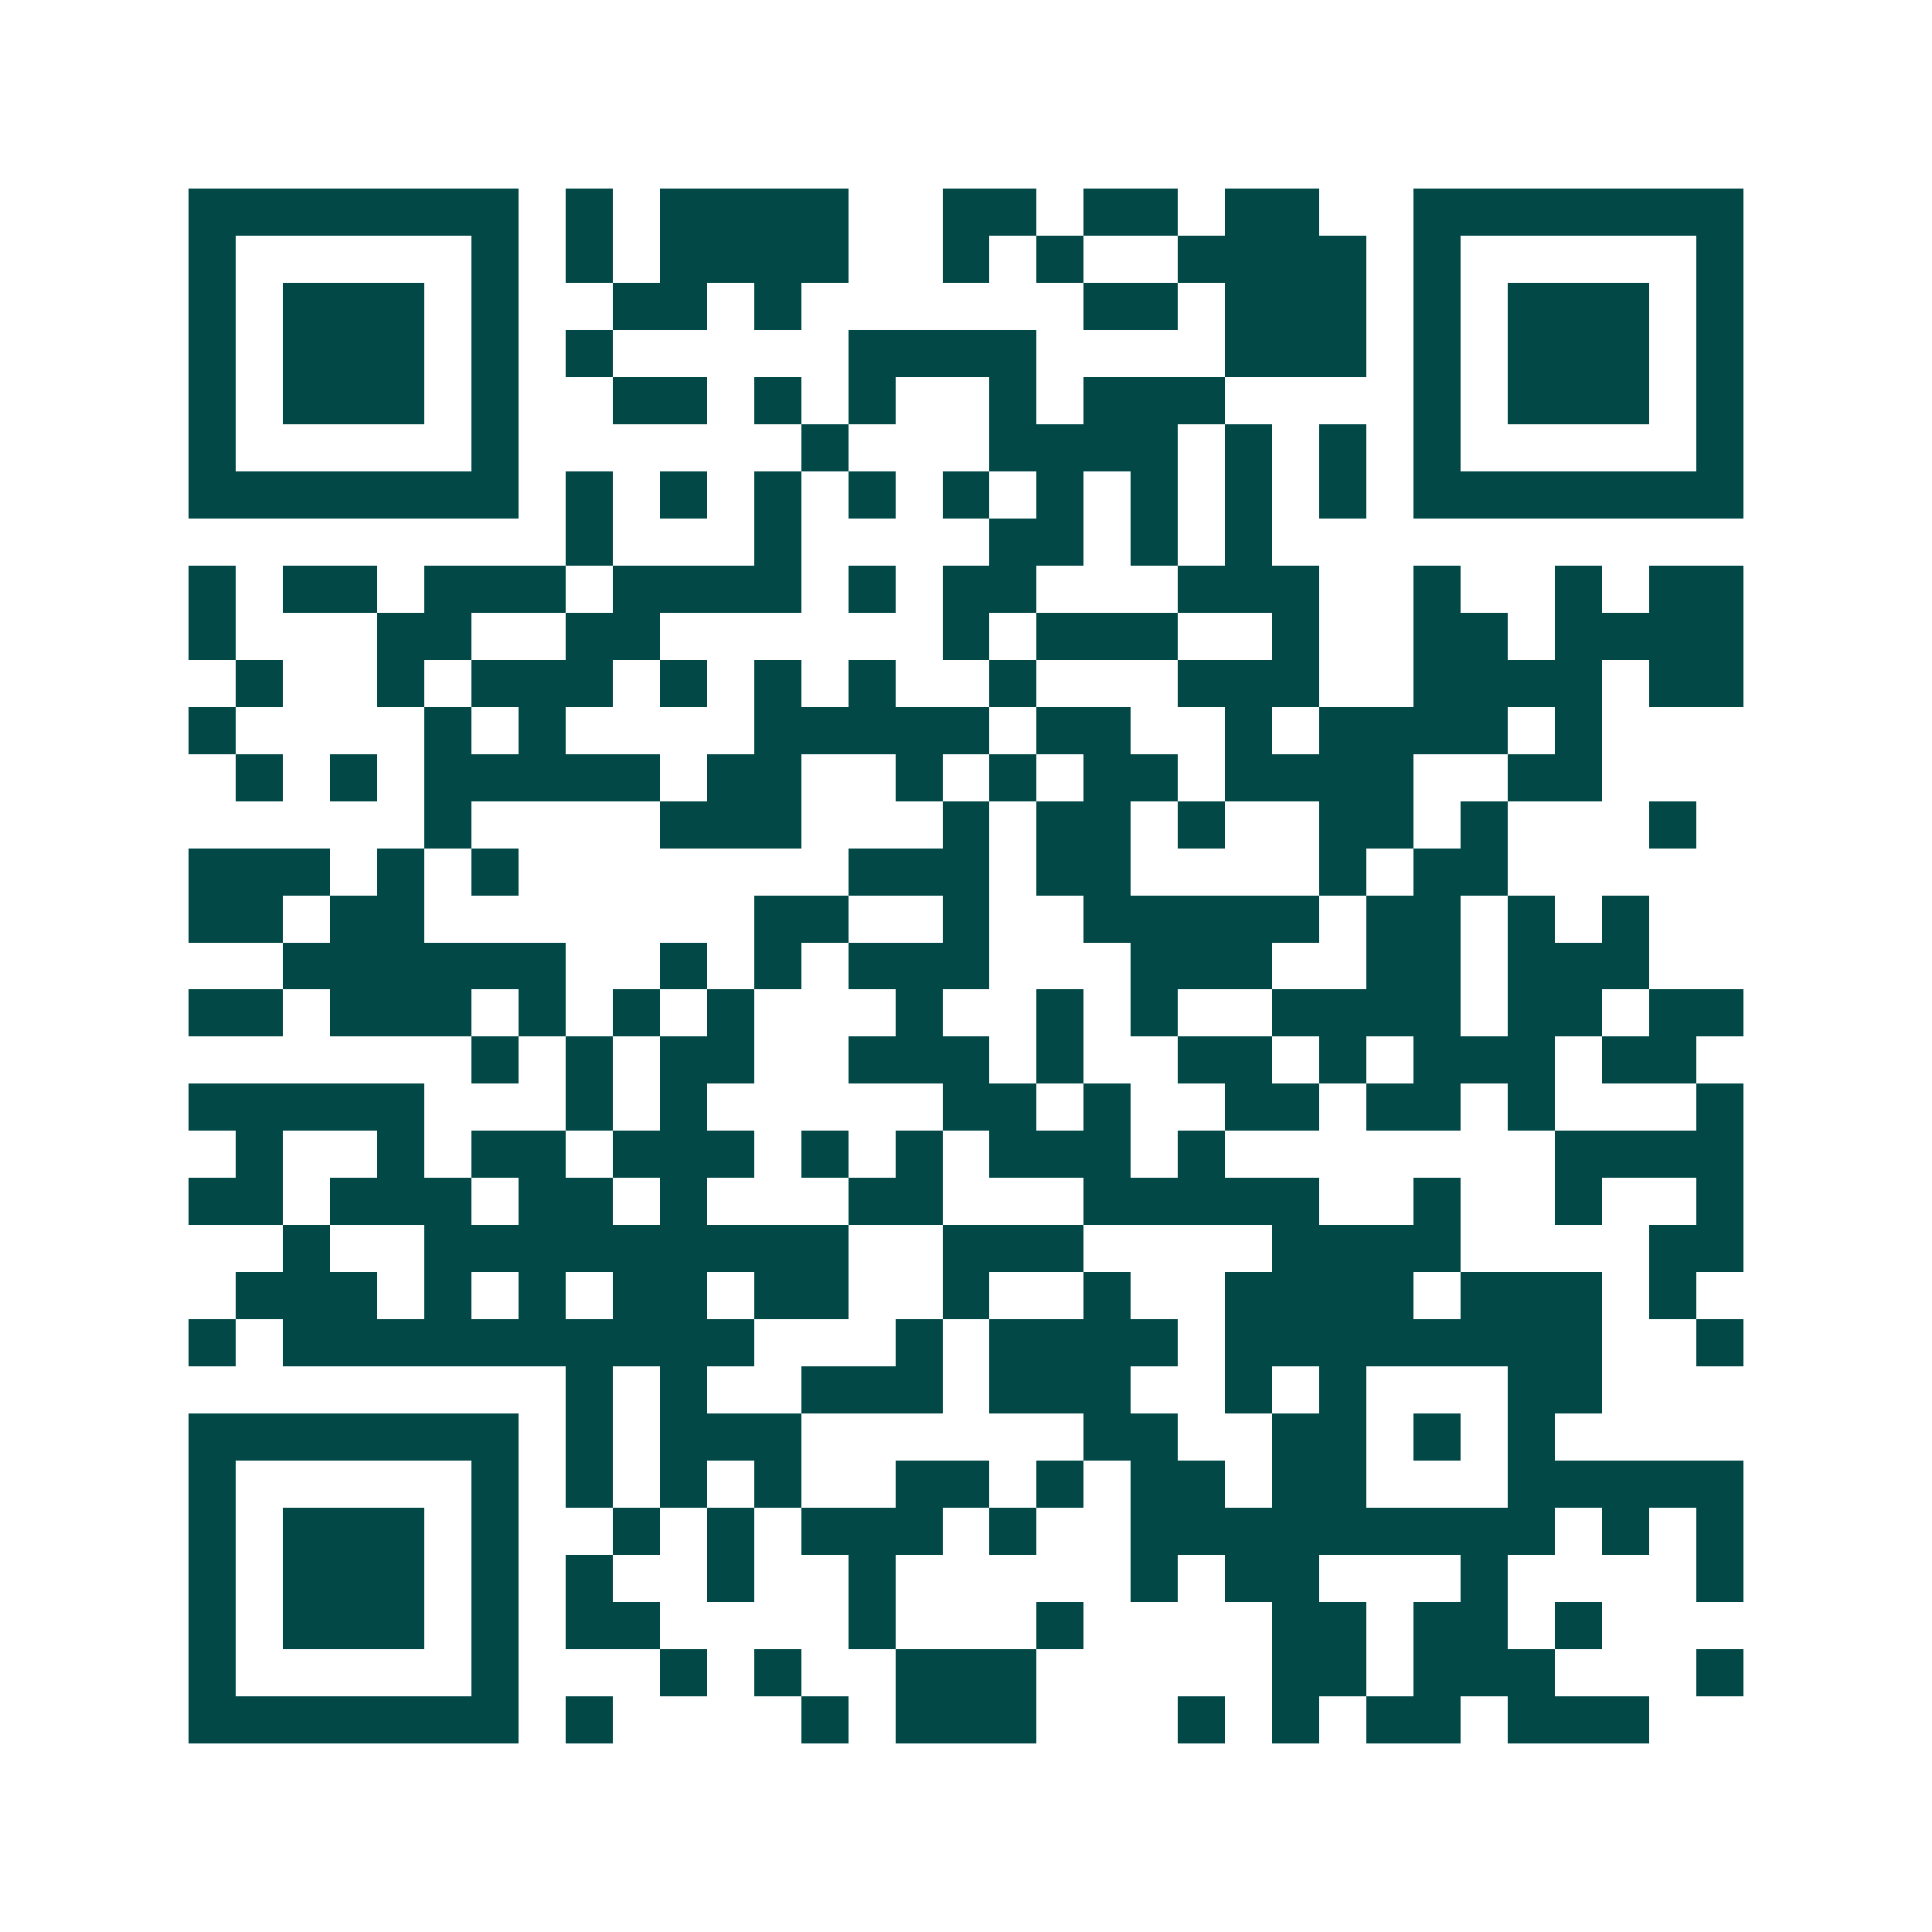 <svg xmlns="http://www.w3.org/2000/svg" width="200" height="200" viewBox="0 0 41 41" shape-rendering="crispEdges"><path fill="#ffffff" d="M0 0h41v41H0z"/><path stroke="#014847" d="M4 4.5h7m1 0h1m1 0h4m2 0h2m1 0h2m1 0h2m2 0h7M4 5.5h1m5 0h1m1 0h1m1 0h4m2 0h1m1 0h1m2 0h4m1 0h1m5 0h1M4 6.5h1m1 0h3m1 0h1m2 0h2m1 0h1m6 0h2m1 0h3m1 0h1m1 0h3m1 0h1M4 7.5h1m1 0h3m1 0h1m1 0h1m5 0h4m4 0h3m1 0h1m1 0h3m1 0h1M4 8.5h1m1 0h3m1 0h1m2 0h2m1 0h1m1 0h1m2 0h1m1 0h3m4 0h1m1 0h3m1 0h1M4 9.5h1m5 0h1m6 0h1m3 0h4m1 0h1m1 0h1m1 0h1m5 0h1M4 10.5h7m1 0h1m1 0h1m1 0h1m1 0h1m1 0h1m1 0h1m1 0h1m1 0h1m1 0h1m1 0h7M12 11.5h1m3 0h1m4 0h2m1 0h1m1 0h1M4 12.5h1m1 0h2m1 0h3m1 0h4m1 0h1m1 0h2m3 0h3m2 0h1m2 0h1m1 0h2M4 13.5h1m3 0h2m2 0h2m6 0h1m1 0h3m2 0h1m2 0h2m1 0h4M5 14.5h1m2 0h1m1 0h3m1 0h1m1 0h1m1 0h1m2 0h1m3 0h3m2 0h4m1 0h2M4 15.5h1m4 0h1m1 0h1m4 0h5m1 0h2m2 0h1m1 0h4m1 0h1M5 16.5h1m1 0h1m1 0h5m1 0h2m2 0h1m1 0h1m1 0h2m1 0h4m2 0h2M9 17.5h1m4 0h3m3 0h1m1 0h2m1 0h1m2 0h2m1 0h1m3 0h1M4 18.5h3m1 0h1m1 0h1m7 0h3m1 0h2m4 0h1m1 0h2M4 19.5h2m1 0h2m7 0h2m2 0h1m2 0h5m1 0h2m1 0h1m1 0h1M6 20.5h6m2 0h1m1 0h1m1 0h3m3 0h3m2 0h2m1 0h3M4 21.5h2m1 0h3m1 0h1m1 0h1m1 0h1m3 0h1m2 0h1m1 0h1m2 0h4m1 0h2m1 0h2M10 22.5h1m1 0h1m1 0h2m2 0h3m1 0h1m2 0h2m1 0h1m1 0h3m1 0h2M4 23.5h5m3 0h1m1 0h1m5 0h2m1 0h1m2 0h2m1 0h2m1 0h1m3 0h1M5 24.5h1m2 0h1m1 0h2m1 0h3m1 0h1m1 0h1m1 0h3m1 0h1m7 0h4M4 25.5h2m1 0h3m1 0h2m1 0h1m3 0h2m3 0h5m2 0h1m2 0h1m2 0h1M6 26.5h1m2 0h9m2 0h3m4 0h4m4 0h2M5 27.5h3m1 0h1m1 0h1m1 0h2m1 0h2m2 0h1m2 0h1m2 0h4m1 0h3m1 0h1M4 28.5h1m1 0h10m3 0h1m1 0h4m1 0h8m2 0h1M12 29.5h1m1 0h1m2 0h3m1 0h3m2 0h1m1 0h1m3 0h2M4 30.5h7m1 0h1m1 0h3m6 0h2m2 0h2m1 0h1m1 0h1M4 31.5h1m5 0h1m1 0h1m1 0h1m1 0h1m2 0h2m1 0h1m1 0h2m1 0h2m3 0h5M4 32.5h1m1 0h3m1 0h1m2 0h1m1 0h1m1 0h3m1 0h1m2 0h9m1 0h1m1 0h1M4 33.5h1m1 0h3m1 0h1m1 0h1m2 0h1m2 0h1m5 0h1m1 0h2m3 0h1m4 0h1M4 34.5h1m1 0h3m1 0h1m1 0h2m4 0h1m3 0h1m4 0h2m1 0h2m1 0h1M4 35.5h1m5 0h1m3 0h1m1 0h1m2 0h3m5 0h2m1 0h3m3 0h1M4 36.5h7m1 0h1m4 0h1m1 0h3m3 0h1m1 0h1m1 0h2m1 0h3"/></svg>
